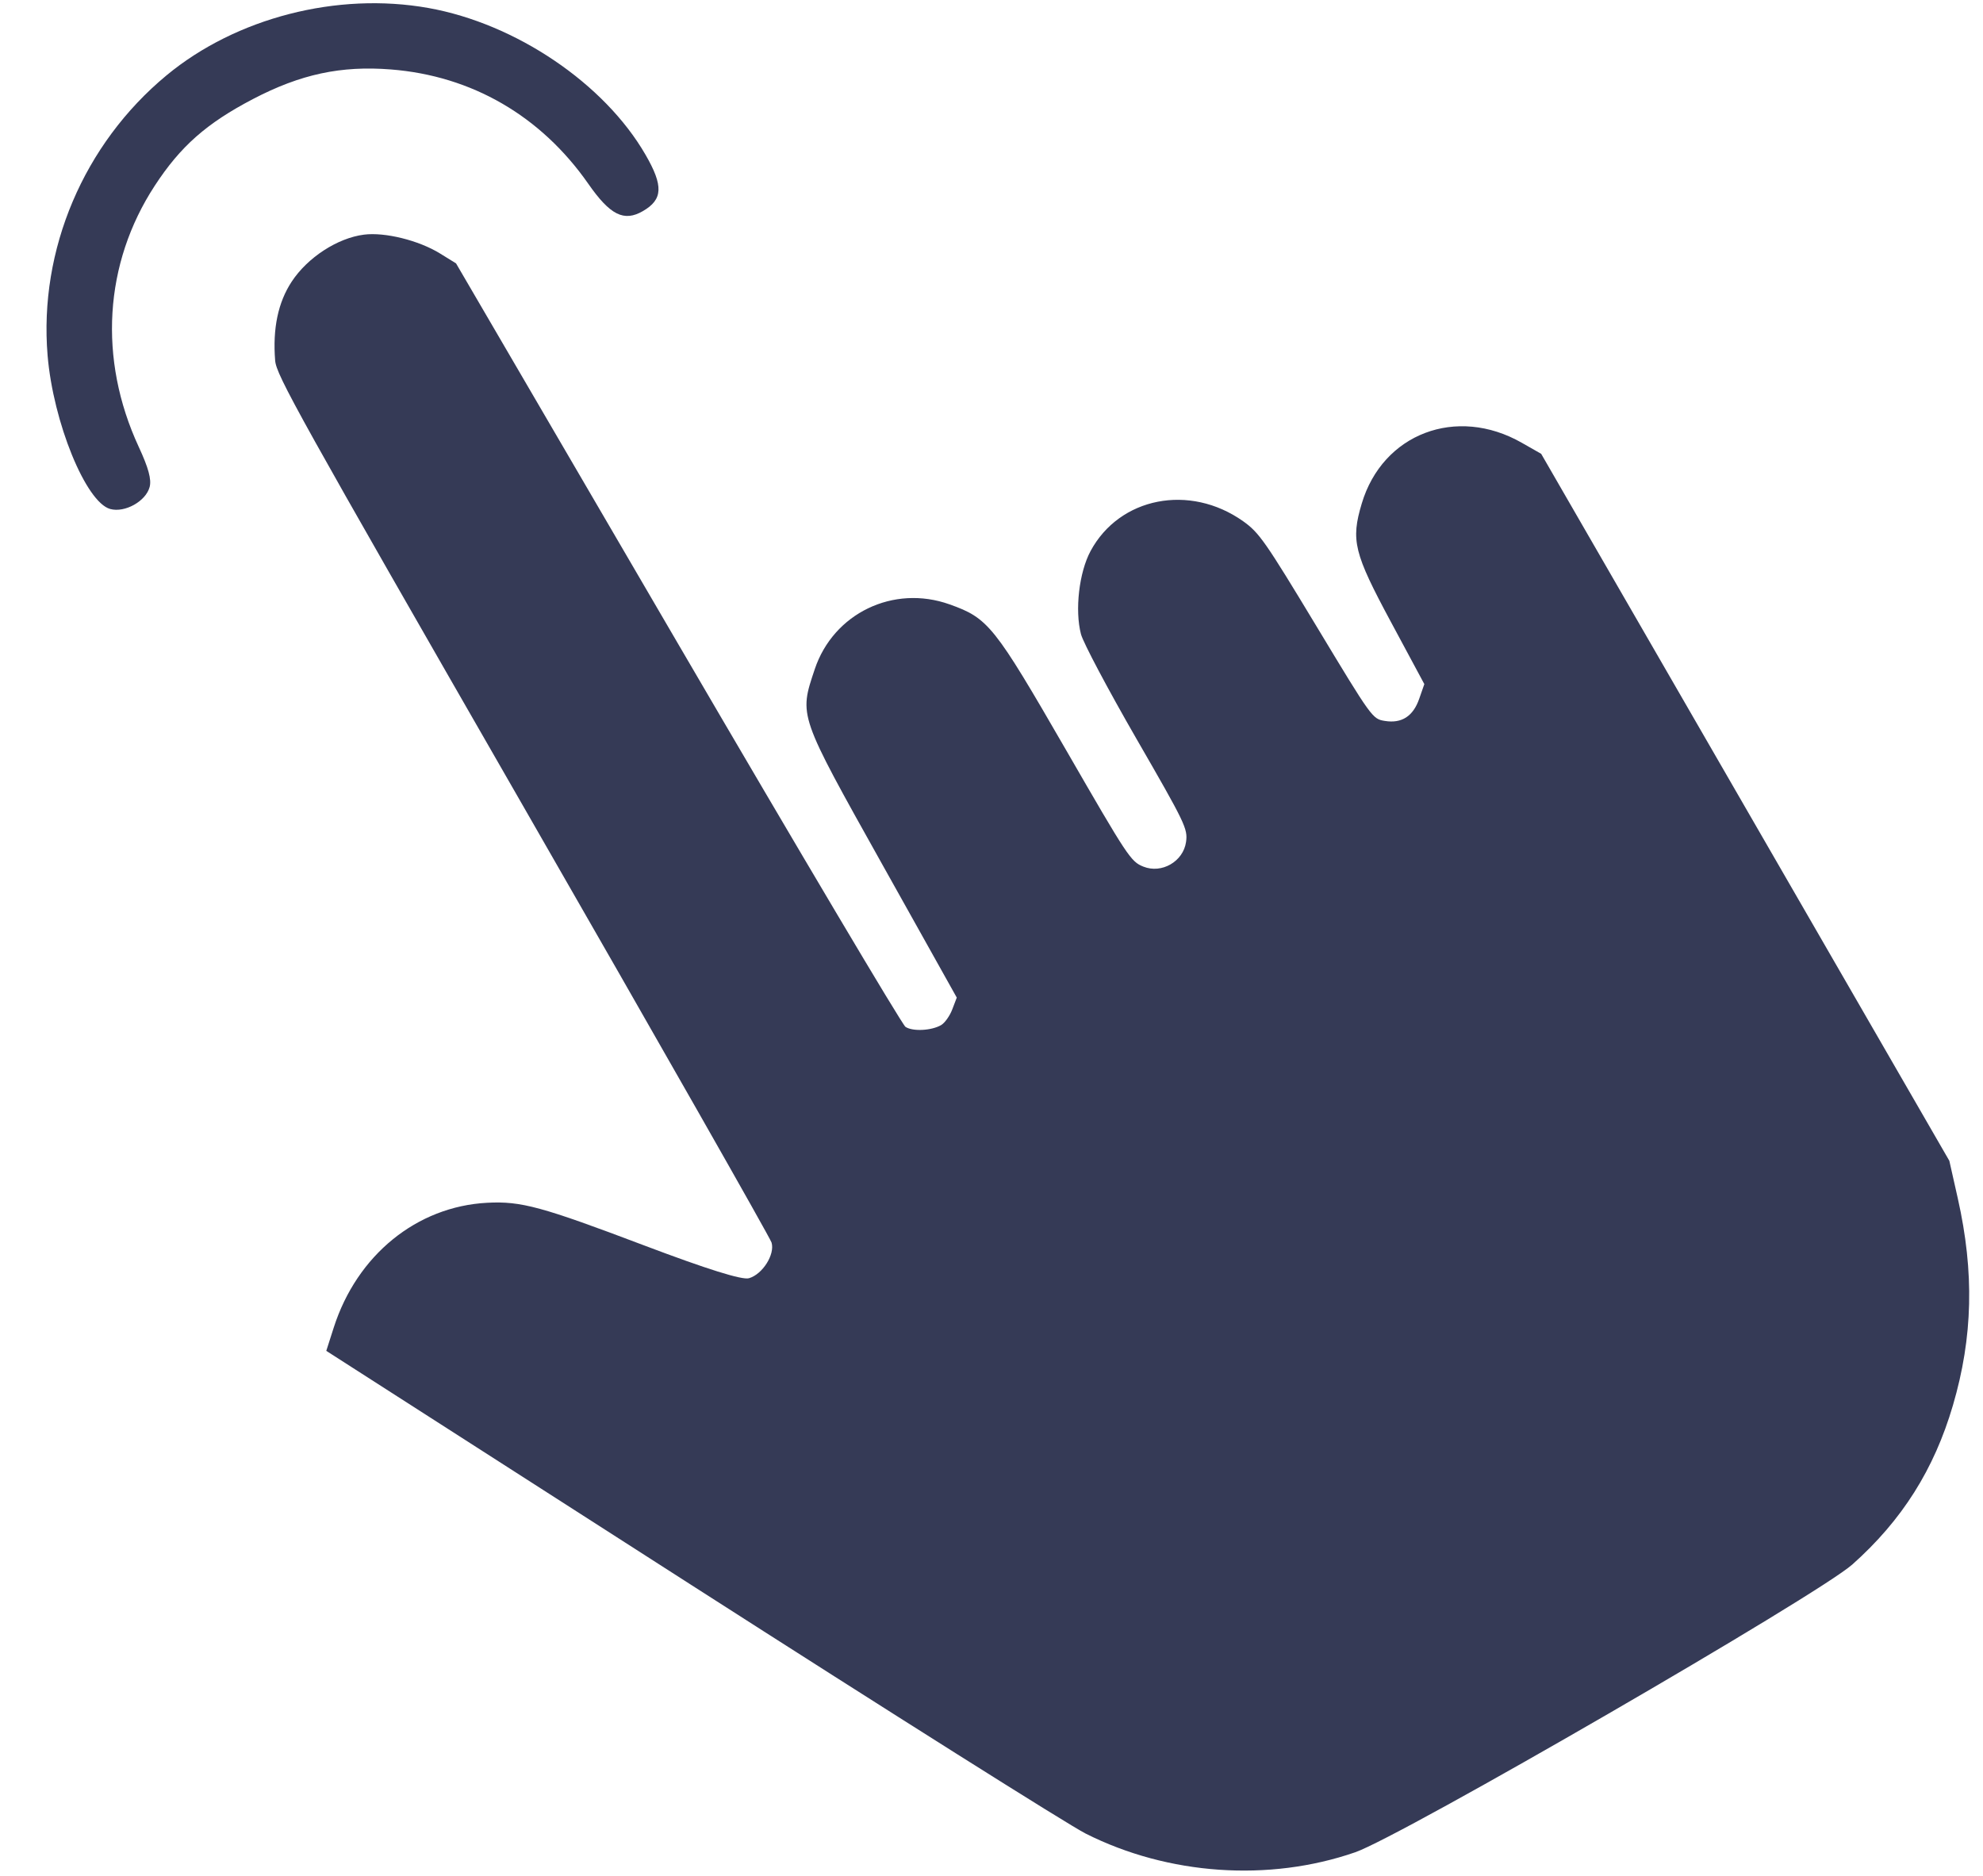 <?xml version="1.0" encoding="UTF-8"?> <svg xmlns="http://www.w3.org/2000/svg" width="37" height="35" viewBox="0 0 37 35" fill="none"> <path fill-rule="evenodd" clip-rule="evenodd" d="M3.107 1.406C1.562 2.686 0.724 4.659 0.888 6.631C0.992 7.877 1.602 9.373 2.057 9.497C2.331 9.571 2.722 9.352 2.792 9.086C2.829 8.946 2.771 8.73 2.588 8.336C1.831 6.702 1.94 4.916 2.887 3.466C3.367 2.73 3.854 2.3 4.722 1.847C5.609 1.384 6.363 1.222 7.295 1.296C8.803 1.415 10.092 2.162 10.976 3.428C11.384 4.014 11.642 4.143 11.995 3.939C12.369 3.723 12.381 3.469 12.045 2.888C11.277 1.557 9.623 0.44 7.993 0.149C6.291 -0.154 4.404 0.332 3.107 1.406ZM5.443 5.254C5.188 5.641 5.086 6.13 5.134 6.728C5.157 7.003 5.557 7.722 9.751 15.021C12.277 19.416 14.367 23.089 14.396 23.183C14.463 23.405 14.227 23.777 13.974 23.849C13.846 23.885 13.194 23.681 12.022 23.238C10.104 22.512 9.724 22.408 9.091 22.441C7.776 22.51 6.661 23.417 6.227 24.77L6.088 25.204L12.88 29.56C16.616 31.955 19.935 34.048 20.256 34.21C21.795 34.986 23.676 35.117 25.287 34.559C26.147 34.261 33.918 29.762 34.562 29.19C35.489 28.365 36.088 27.417 36.439 26.22C36.812 24.95 36.84 23.738 36.53 22.36L36.372 21.658L32.564 15.063L28.756 8.467L28.394 8.261C27.176 7.566 25.797 8.09 25.408 9.396C25.203 10.083 25.261 10.318 25.953 11.605L26.576 12.764L26.481 13.036C26.368 13.364 26.154 13.502 25.84 13.451C25.608 13.414 25.6 13.403 24.564 11.685C23.606 10.097 23.494 9.938 23.195 9.725C22.198 9.019 20.889 9.276 20.348 10.282C20.134 10.68 20.053 11.383 20.169 11.831C20.211 11.991 20.672 12.86 21.205 13.785C22.118 15.367 22.164 15.463 22.13 15.709C22.078 16.074 21.675 16.307 21.333 16.169C21.099 16.075 21.045 15.993 19.892 13.995C18.548 11.668 18.442 11.534 17.717 11.276C16.671 10.903 15.551 11.442 15.202 12.486C14.908 13.367 14.891 13.318 16.466 16.135L17.852 18.613L17.768 18.833C17.722 18.955 17.628 19.086 17.56 19.126C17.378 19.231 17.029 19.248 16.895 19.159C16.831 19.116 14.918 15.893 12.644 11.998L8.509 4.914L8.208 4.728C7.814 4.485 7.181 4.328 6.791 4.378C6.298 4.441 5.74 4.803 5.443 5.254Z" fill="#353A56"></path> </svg> 
